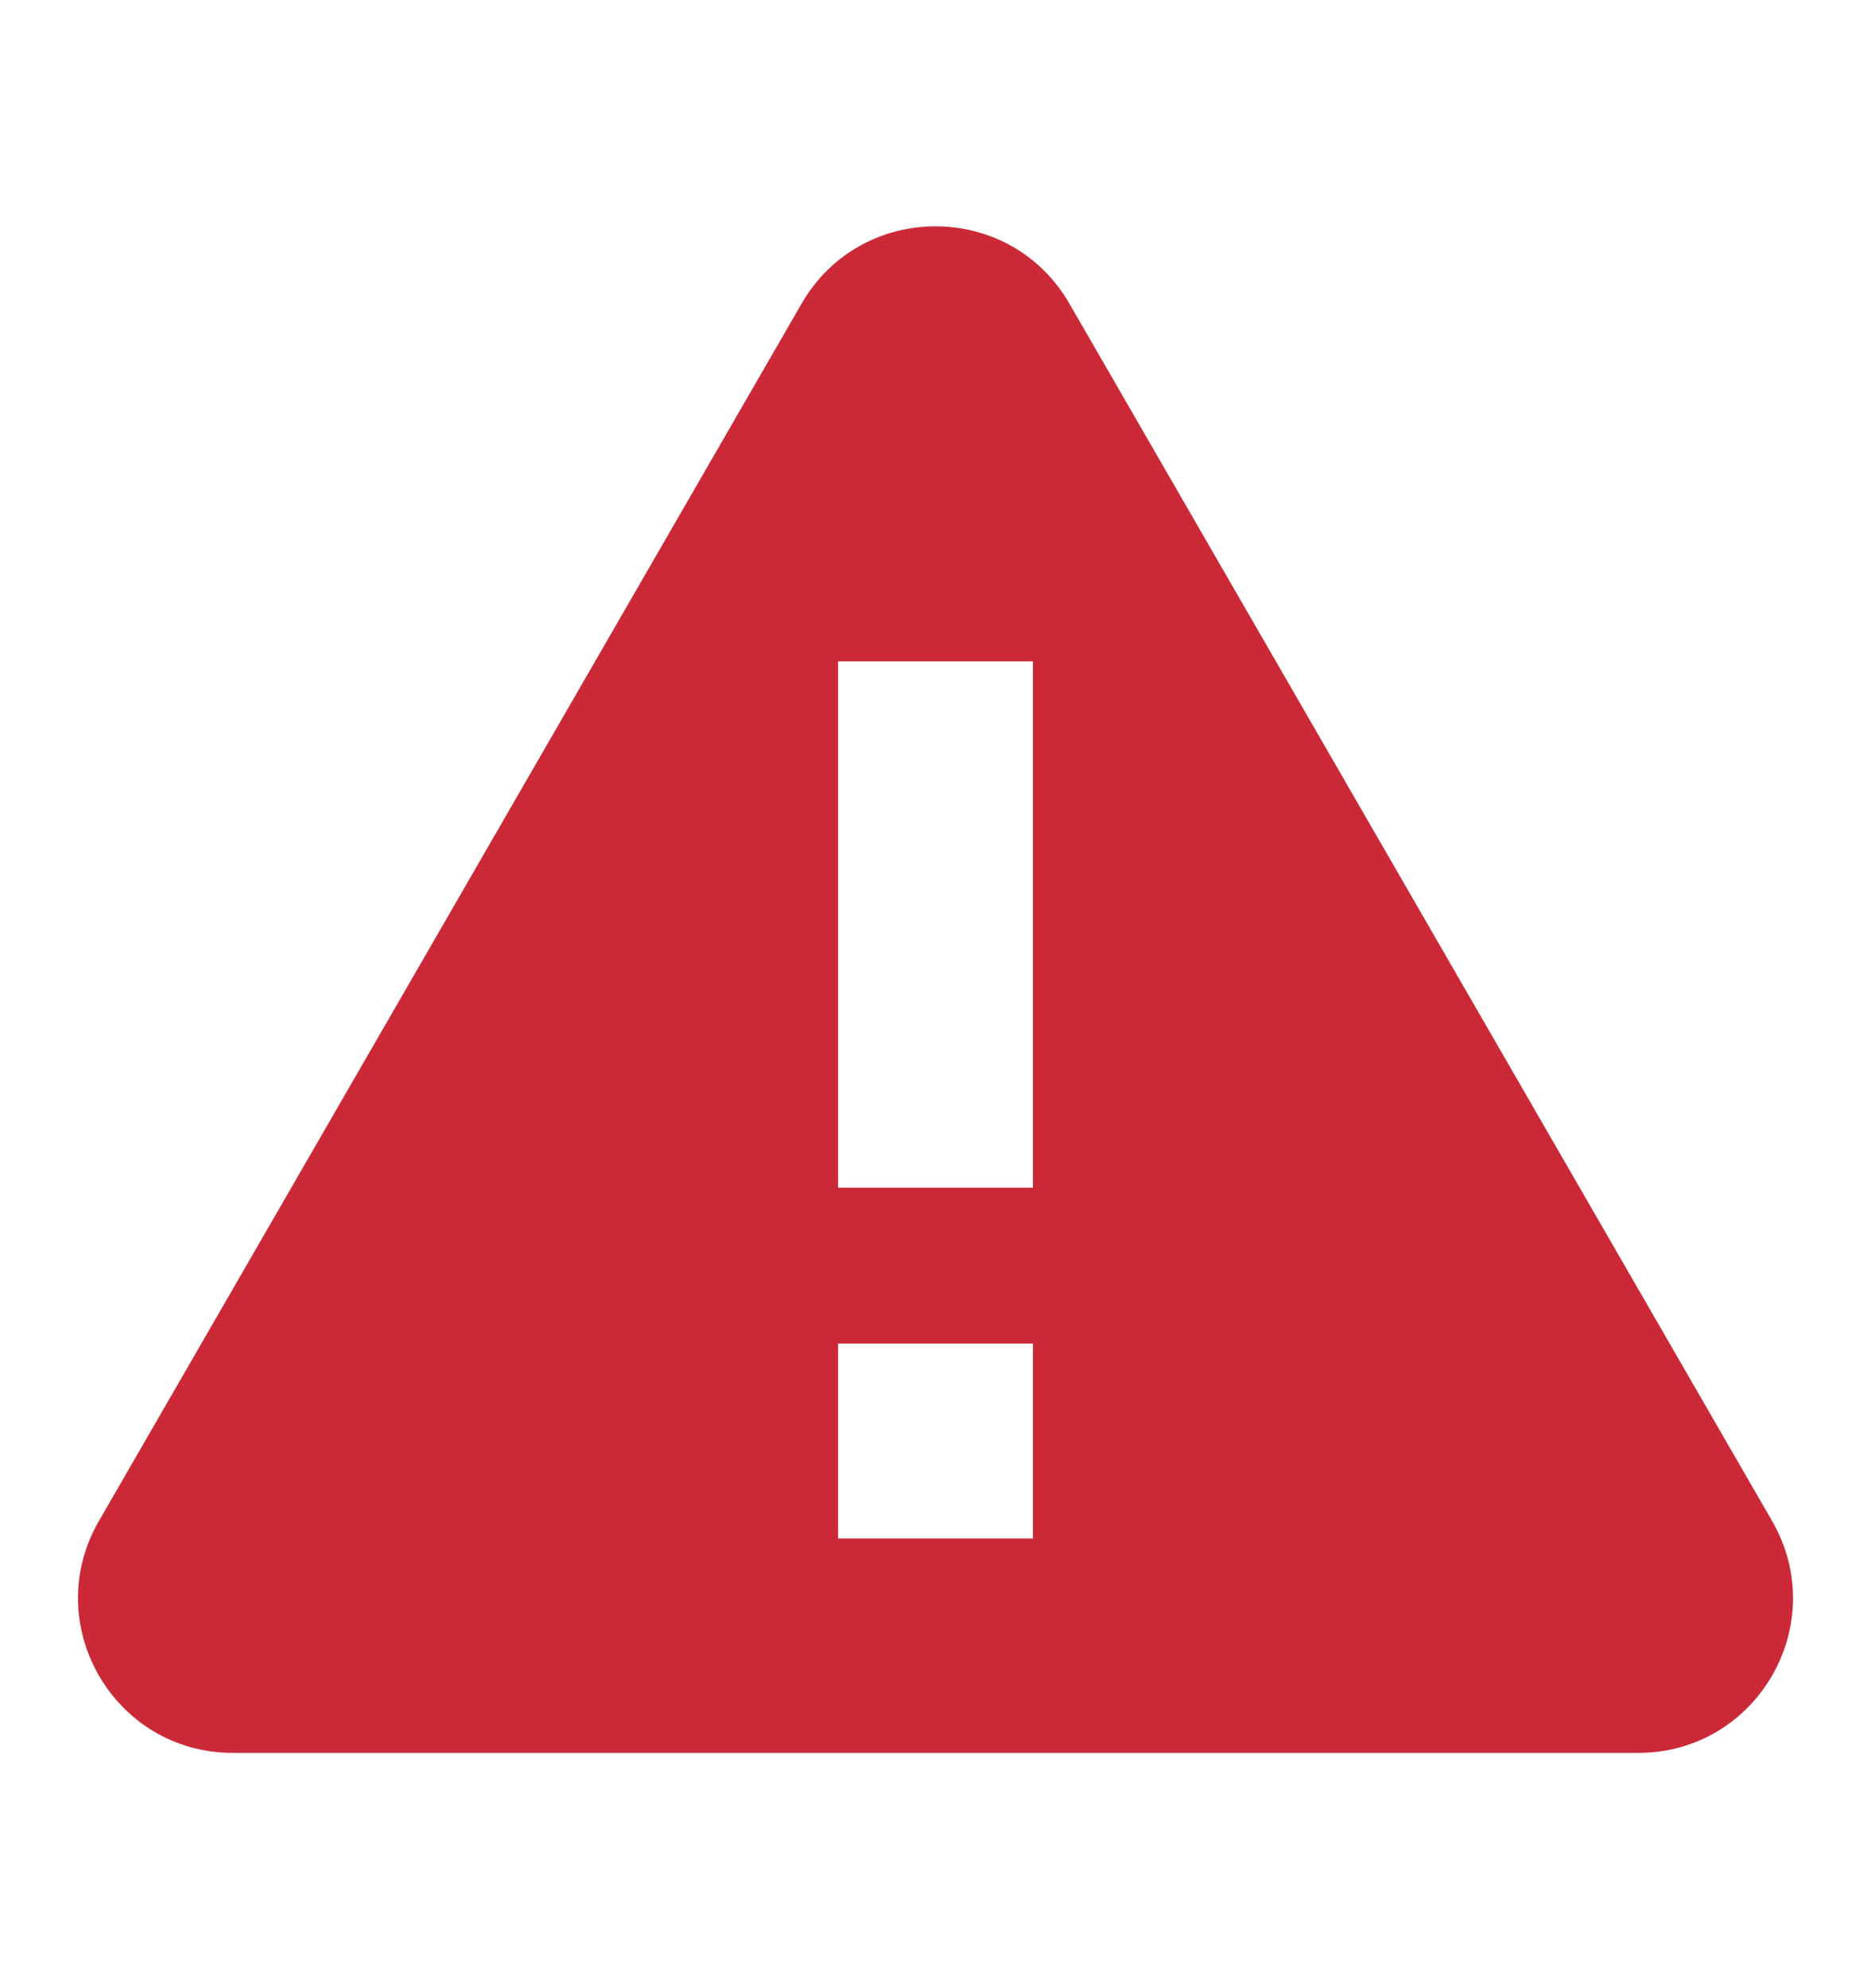 <svg width="16" height="17" viewBox="0 0 16 17" fill="none" xmlns="http://www.w3.org/2000/svg">
<g id="error-alt">
<path id="Vector" fill-rule="evenodd" clip-rule="evenodd" d="M6.855 2.596C7.364 1.715 8.636 1.715 9.145 2.596L15.154 13.005C15.663 13.886 15.027 14.988 14.01 14.988H1.99C0.973 14.988 0.337 13.886 0.846 13.005L6.855 2.596ZM7.167 5.655H8.833V10.155H7.167V5.655ZM8.833 11.488H7.167V13.155H8.833V11.488Z" fill="#CB2937"/>
</g>
</svg>
